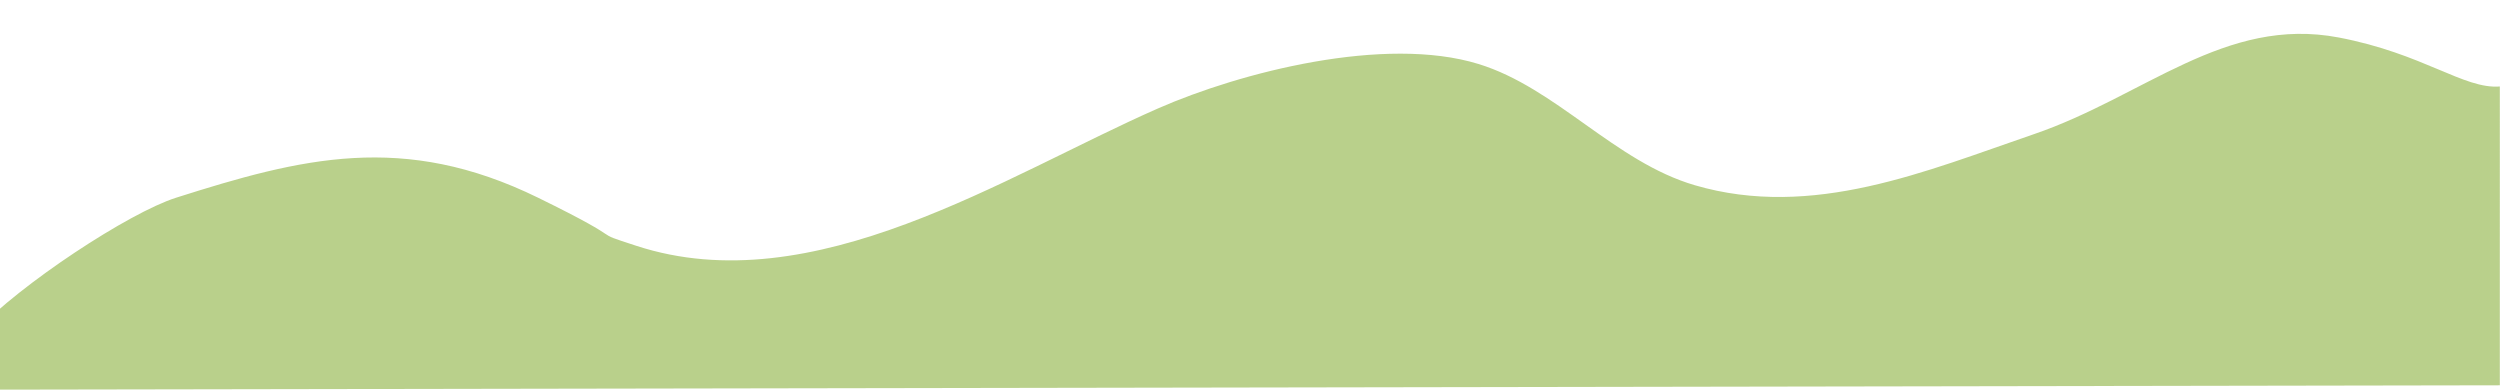   <svg xmlns="http://www.w3.org/2000/svg" x="0px" y="0px" width="100%" viewBox="0 0 56.69 8.838" style="vertical-align: middle; max-width: 100%; width: 100%;">
   <path fill="rgb(185,208,139)" d="M56.687,1.961c-0.818,0.065-1.73-0.745-3.655-1.111c-2.579-0.491-4.403,1.335-6.913,2.193   c-2.434,0.832-5.015,1.94-7.688,1.157c-1.815-0.531-3.139-2.206-4.905-2.749c-2.125-0.654-5.397,0.186-7.27,1.009   C22.799,3.978,18.44,6.884,14.43,5.574c-1.154-0.376,0,0-2.229-1.091c-3.056-1.496-5.37-0.901-8.207,0   c-1.073,0.341-3.54,1.965-4.546,3.038c-0.598,0.638-1.399,1.318-0.938,1.317c58.176-0.101,58.176-0.101,58.176-0.101V1.961">
   </path>
  </svg>
